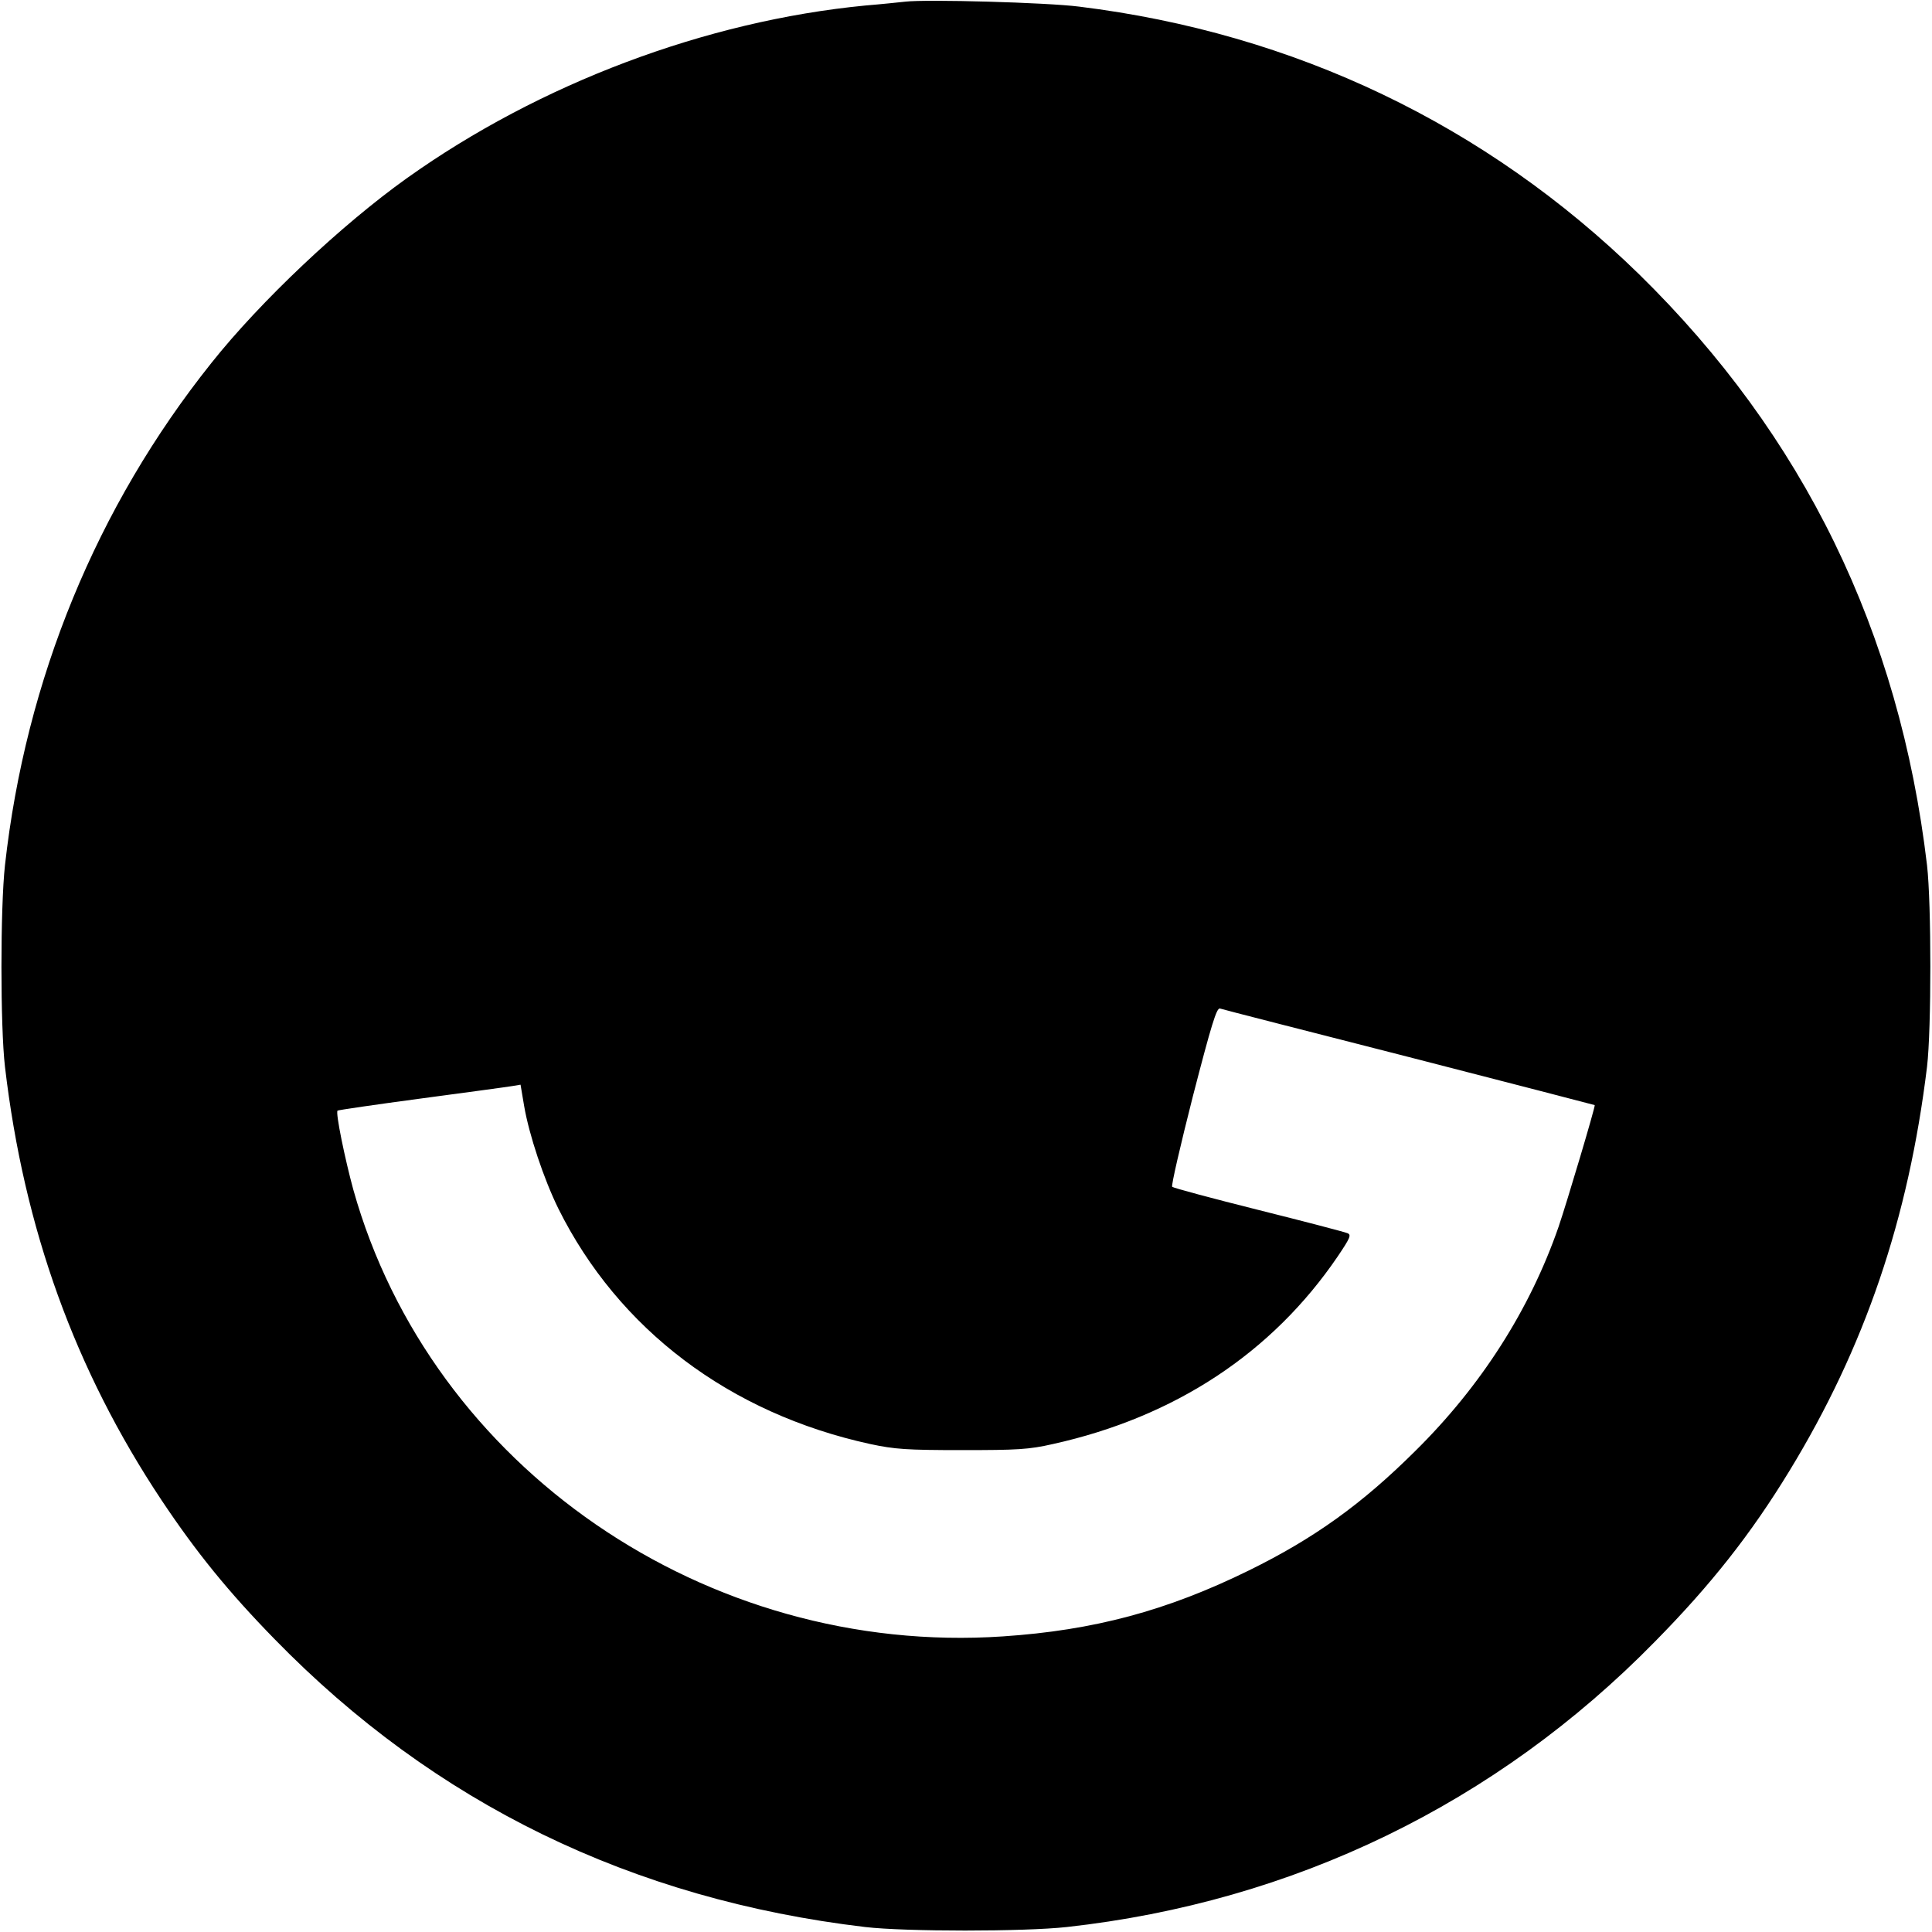 <?xml version="1.0" standalone="no"?>
<!DOCTYPE svg PUBLIC "-//W3C//DTD SVG 20010904//EN"
 "http://www.w3.org/TR/2001/REC-SVG-20010904/DTD/svg10.dtd">
<svg version="1.0" xmlns="http://www.w3.org/2000/svg"
 width="700pt" height="700pt" viewBox="0 0 700 700"
 preserveAspectRatio="xMidYMid meet">
<g transform="translate(0,700) scale(0.1,-0.1)"
fill="#000000" stroke="none">
<path d="M3280 6994 c-19 -2 -84 -9 -145 -14 -578 -56 -1180 -283 -1660 -625
-237 -169 -531 -446 -709 -670 -416 -521 -673 -1147 -748 -1820 -17 -154 -17
-585 0 -730 69 -588 254 -1099 567 -1570 126 -189 242 -332 410 -504 580 -595
1295 -943 2140 -1043 145 -17 576 -17 730 0 822 91 1556 447 2131 1034 203
206 348 390 487 618 274 449 432 915 499 1465 16 135 16 591 0 730 -100 846
-447 1557 -1043 2141 -555 542 -1249 874 -2029 970 -117 15 -553 27 -630 18z
m1825 -3824 c369 -95 671 -173 673 -174 3 -4 -101 -353 -131 -441 -104 -300
-281 -577 -519 -812 -194 -193 -367 -317 -603 -433 -297 -146 -562 -217 -892
-239 -1074 -72 -2071 613 -2353 1619 -30 110 -65 279 -57 286 2 2 138 22 303
44 164 22 313 42 330 45 l30 5 13 -77 c18 -105 71 -264 124 -372 218 -438 621
-742 1130 -853 89 -19 132 -22 332 -22 201 0 242 2 330 22 442 98 794 330
1032 680 45 67 50 78 35 84 -9 4 -154 42 -322 84 -168 42 -309 80 -313 84 -4
4 30 151 75 328 67 259 86 321 98 318 8 -3 317 -82 685 -176z"/>
</g>
</svg>
